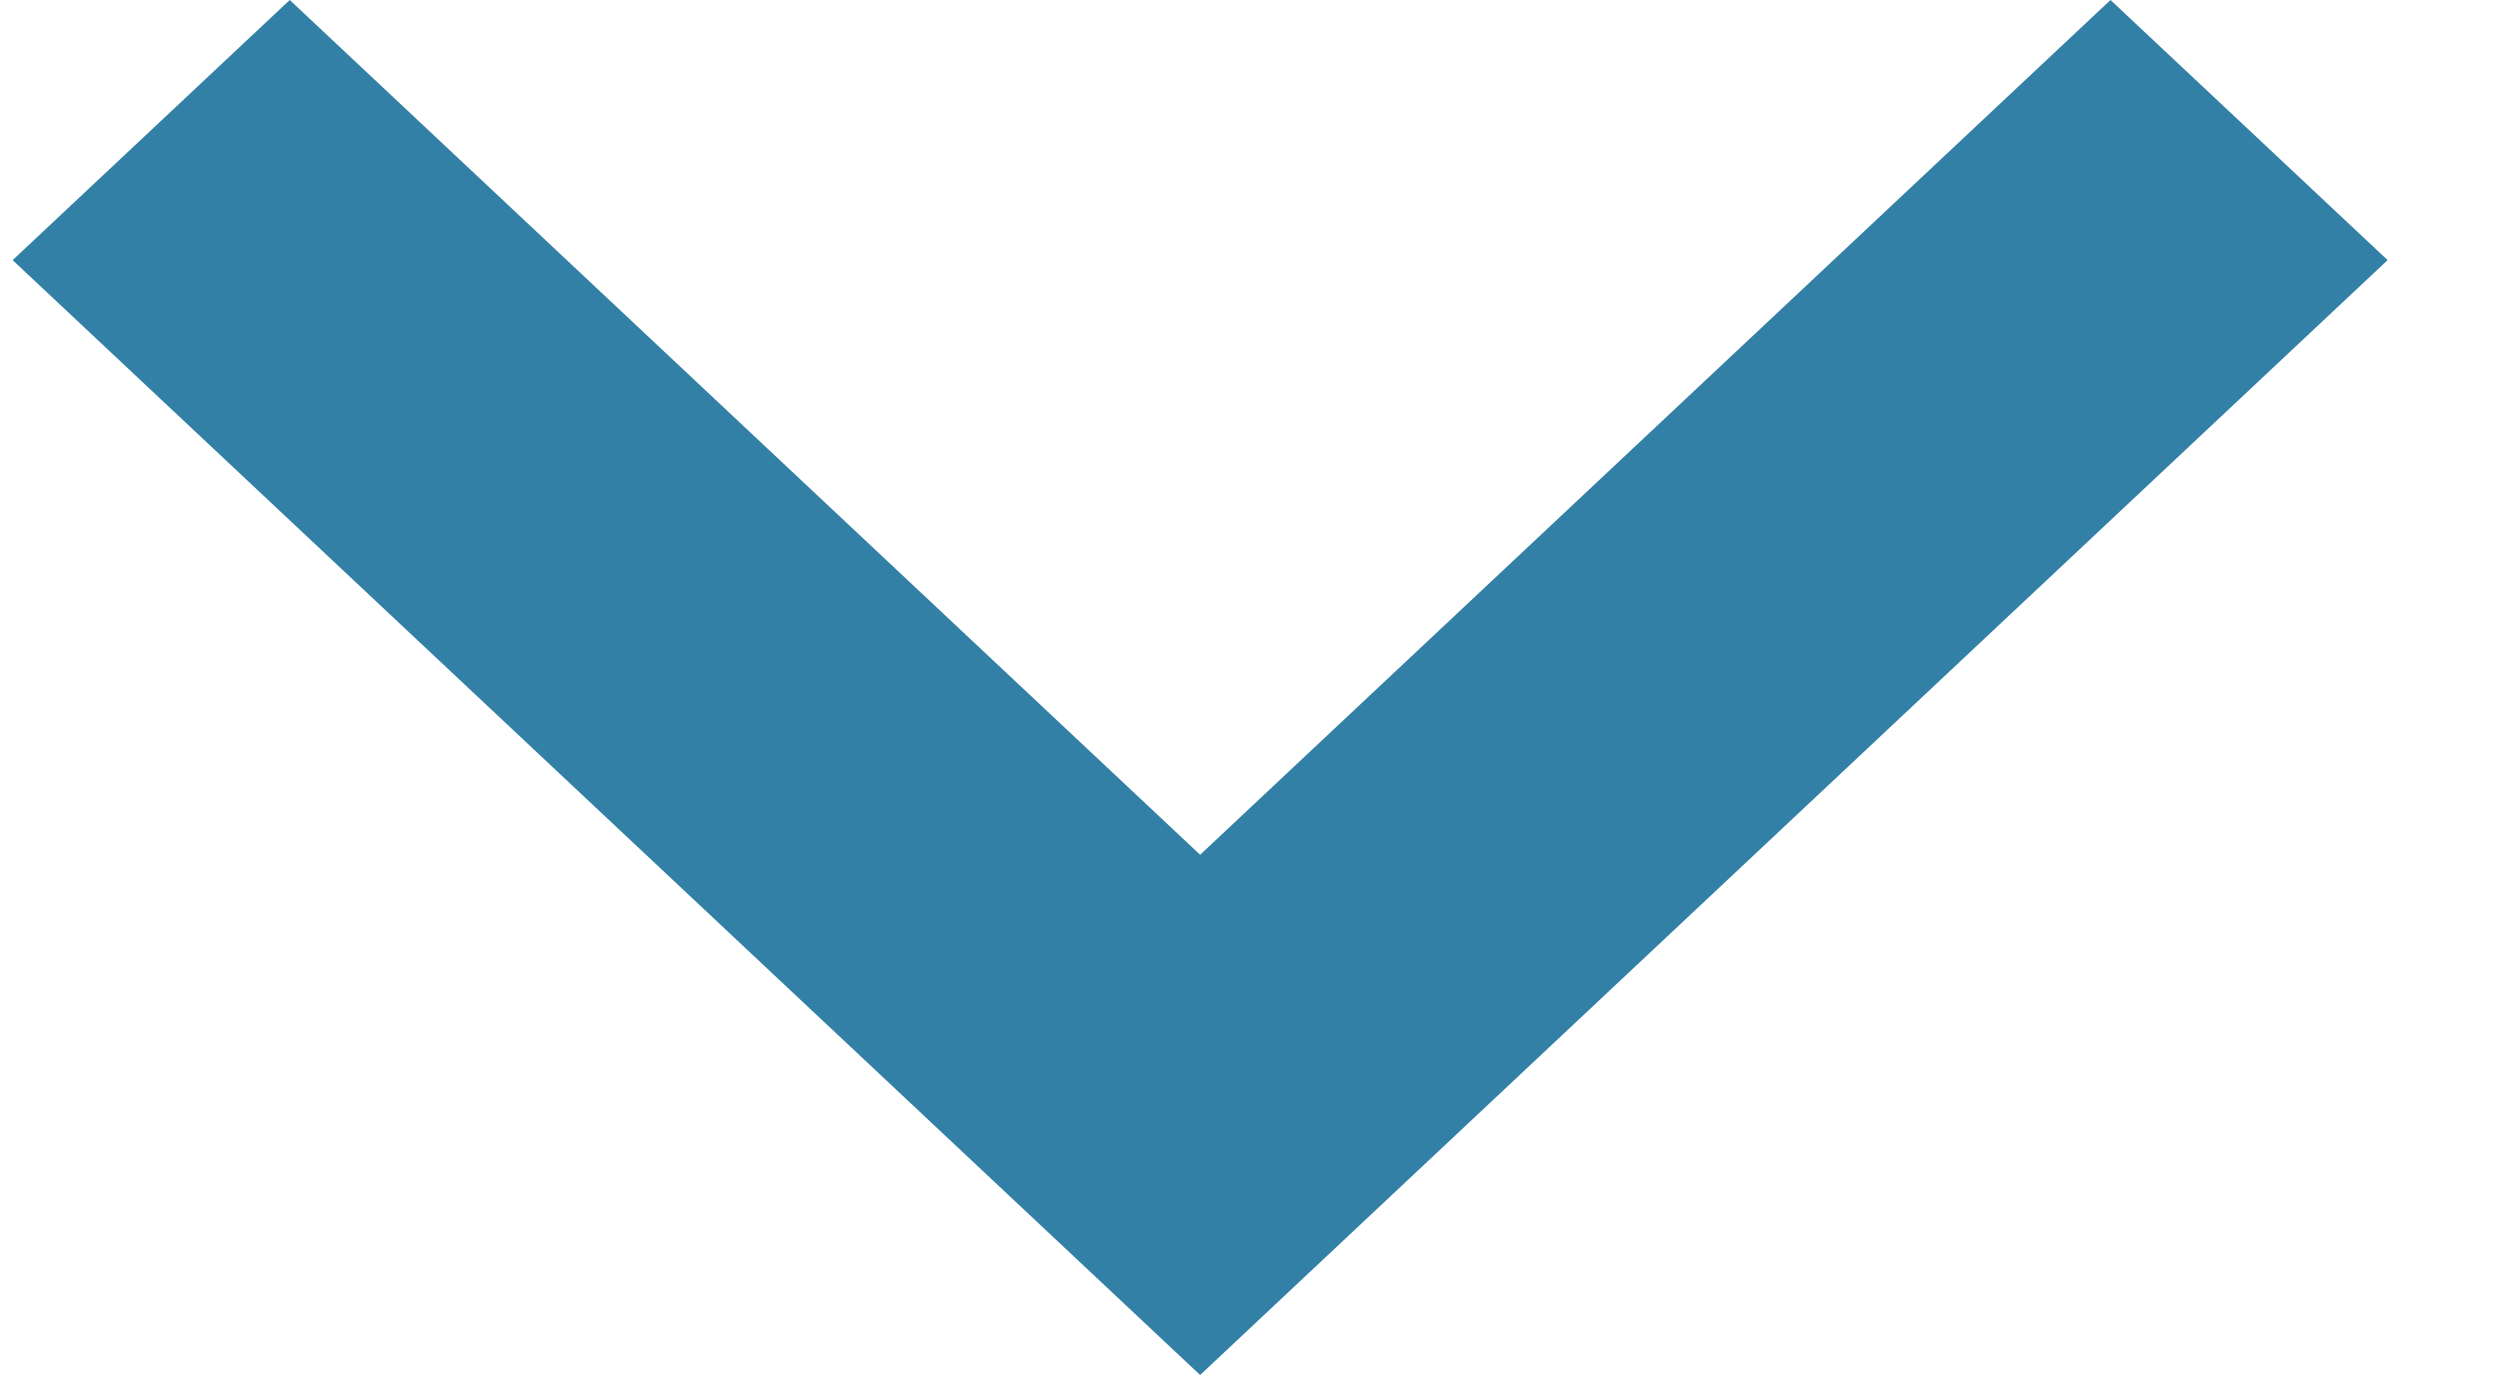<svg xmlns="http://www.w3.org/2000/svg" width="20" height="11" viewBox="0 0 20 11" fill="none"><path d="M9.601 11L19.101 2.081L16.884 0L9.601 6.838L2.318 0L0.101 2.081L9.601 11Z" fill="#3280A6"></path></svg>